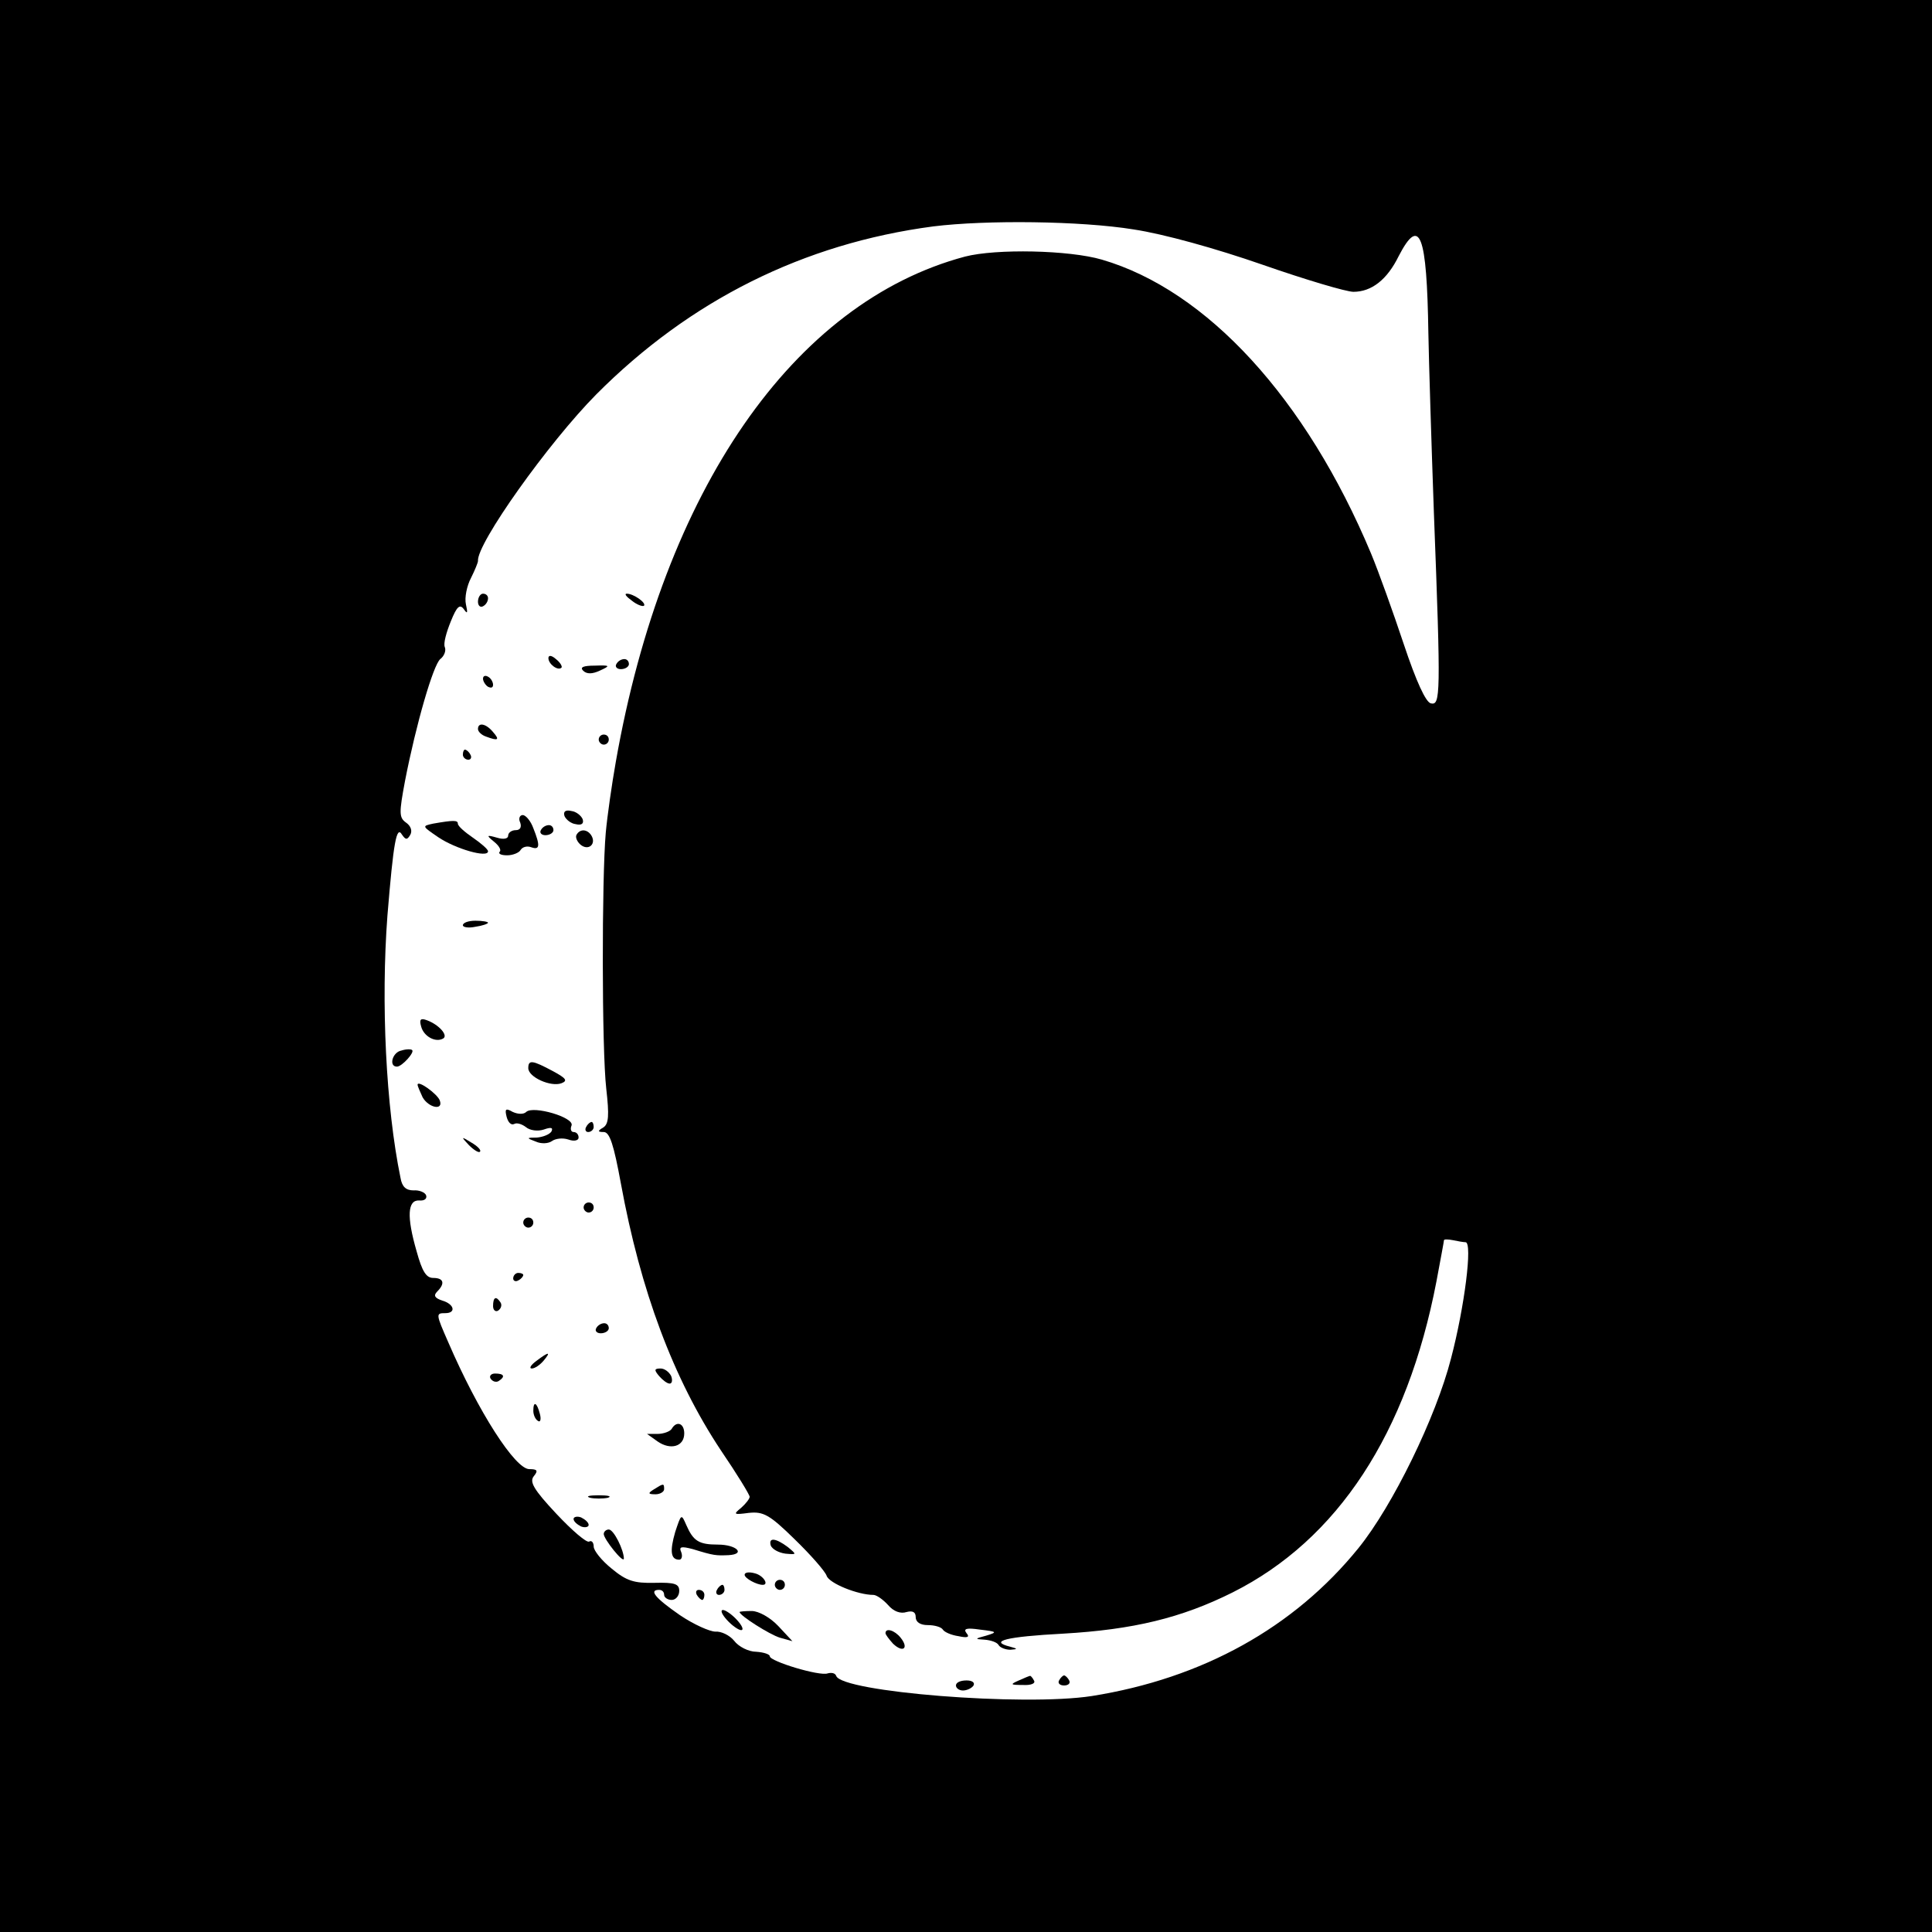<?xml version="1.0" standalone="no"?>
<!DOCTYPE svg PUBLIC "-//W3C//DTD SVG 20010904//EN"
 "http://www.w3.org/TR/2001/REC-SVG-20010904/DTD/svg10.dtd">
<svg version="1.0" xmlns="http://www.w3.org/2000/svg"
 width="384pt" height="384pt" viewBox="0 0 384 384"
 preserveAspectRatio="xMidYMid meet">
<g transform="translate(0,384) scale(0.1,-0.1)"
fill="#000000" stroke="none">
<path d="M0 1920 l0 -1920 1920 0 1920 0 0 1920 0 1920 -1920 0 -1920 0 0
-1920z m2253 1464 c60 -9 164 -38 256 -70 86 -30 167 -54 181 -54 36 0 67 24
90 71 42 81 56 44 59 -153 1 -57 6 -218 11 -358 14 -365 13 -382 -6 -378 -10
2 -29 43 -54 118 -21 63 -50 144 -65 180 -129 308 -326 523 -535 584 -65 19
-210 22 -272 6 -341 -91 -599 -464 -694 -1004 -8 -45 -17 -108 -20 -141 -8
-90 -8 -431 1 -509 6 -53 5 -70 -6 -77 -12 -7 -11 -9 1 -9 12 0 20 -26 34
-102 39 -213 104 -388 199 -531 32 -47 57 -88 57 -92 0 -4 -8 -14 -17 -22 -16
-13 -15 -14 15 -10 29 3 41 -3 91 -52 32 -31 61 -64 64 -73 5 -15 62 -38 93
-38 6 0 19 -9 29 -20 11 -13 25 -18 37 -14 12 3 18 0 18 -10 0 -10 9 -16 24
-16 14 0 27 -4 30 -9 3 -5 17 -11 31 -13 18 -4 23 -2 16 6 -7 9 0 11 27 7 34
-4 35 -5 12 -12 -23 -6 -23 -7 -3 -8 12 -1 25 -5 28 -11 3 -5 14 -9 23 -9 15
1 15 2 0 6 -44 11 -8 20 105 26 139 8 235 31 337 82 209 105 347 316 405 618
8 43 15 80 15 82 0 2 8 2 18 0 9 -2 21 -4 25 -4 14 -1 -2 -128 -29 -231 -30
-117 -116 -293 -184 -377 -128 -158 -310 -259 -530 -294 -136 -21 -497 8 -508
40 -2 6 -10 7 -17 5 -16 -6 -115 24 -115 34 0 4 -12 8 -27 9 -15 0 -35 10 -44
22 -9 11 -26 19 -37 18 -11 0 -43 14 -71 33 -49 34 -62 50 -41 50 6 0 10 -4
10 -10 0 -5 7 -10 15 -10 8 0 15 8 15 18 0 14 -9 17 -49 16 -41 -1 -56 4 -85
28 -20 16 -36 36 -36 44 0 8 -4 13 -9 10 -5 -3 -34 22 -65 55 -46 49 -54 64
-45 75 9 11 7 14 -9 14 -28 0 -101 113 -161 252 -25 57 -25 58 -6 58 22 0 18
18 -6 25 -15 5 -18 10 -10 18 16 16 13 27 -8 27 -14 0 -22 13 -33 53 -20 69
-18 102 5 101 10 -1 16 3 14 10 -2 6 -14 11 -25 10 -15 0 -23 7 -26 25 -29
141 -39 348 -26 521 12 146 18 180 29 161 7 -10 10 -11 16 -1 5 8 2 18 -8 25
-14 10 -14 19 -2 83 22 113 56 230 70 242 8 6 12 17 9 24 -3 7 3 29 12 51 12
30 18 35 26 24 7 -10 8 -8 4 10 -3 13 2 37 10 52 8 16 14 31 14 34 -3 34 140
235 235 331 186 187 412 300 670 334 105 13 293 11 398 -6z"/>
<path d="M950 2644 c0 -8 5 -12 10 -9 6 3 10 10 10 16 0 5 -4 9 -10 9 -5 0
-10 -7 -10 -16z"/>
<path d="M1256 2646 c10 -8 21 -12 24 -10 5 6 -21 24 -34 24 -6 0 -1 -6 10
-14z"/>
<path d="M1090 2532 c0 -12 19 -26 26 -19 2 2 -2 10 -11 17 -9 8 -15 8 -15 2z"/>
<path d="M1225 2520 c-3 -5 1 -10 9 -10 9 0 16 5 16 10 0 6 -4 10 -9 10 -6 0
-13 -4 -16 -10z"/>
<path d="M1159 2507 c7 -7 18 -7 33 0 22 10 21 11 -10 10 -22 0 -30 -3 -23
-10z"/>
<path d="M960 2491 c0 -5 5 -13 10 -16 6 -3 10 -2 10 4 0 5 -4 13 -10 16 -5 3
-10 2 -10 -4z"/>
<path d="M950 2391 c0 -5 7 -12 16 -15 24 -9 28 -7 14 9 -14 17 -30 20 -30 6z"/>
<path d="M1190 2370 c0 -5 5 -10 10 -10 6 0 10 5 10 10 0 6 -4 10 -10 10 -5 0
-10 -4 -10 -10z"/>
<path d="M920 2340 c0 -5 5 -10 11 -10 5 0 7 5 4 10 -3 6 -8 10 -11 10 -2 0
-4 -4 -4 -10z"/>
<path d="M1122 2218 c3 -7 13 -15 22 -16 12 -3 17 1 14 10 -3 7 -13 15 -22 16
-12 3 -17 -1 -14 -10z"/>
<path d="M1034 2205 c3 -9 0 -15 -9 -15 -8 0 -15 -5 -15 -11 0 -6 -9 -8 -22
-4 -21 6 -22 5 -6 -8 10 -8 15 -17 11 -20 -3 -4 3 -7 15 -7 11 0 24 5 27 11 4
6 13 8 21 5 17 -6 18 3 4 38 -5 14 -15 26 -21 26 -6 0 -9 -7 -5 -15z"/>
<path d="M861 2203 c-23 -5 -22 -5 10 -27 34 -23 99 -42 99 -28 0 4 -14 16
-30 27 -16 11 -30 23 -30 28 0 7 -9 7 -49 0z"/>
<path d="M1075 2190 c-3 -5 1 -10 9 -10 9 0 16 5 16 10 0 6 -4 10 -9 10 -6 0
-13 -4 -16 -10z"/>
<path d="M1146 2181 c-3 -5 1 -14 8 -20 16 -13 32 2 21 19 -8 12 -22 13 -29 1z"/>
<path d="M920 2001 c0 -4 11 -6 25 -3 14 2 25 6 25 8 0 2 -11 4 -25 4 -14 0
-25 -4 -25 -9z"/>
<path d="M837 1800 c5 -20 29 -33 44 -24 10 6 -8 27 -32 36 -13 5 -16 2 -12
-12z"/>
<path d="M798 1752 c-18 -3 -26 -32 -9 -32 10 0 36 29 30 33 -2 2 -12 2 -21
-1z"/>
<path d="M1050 1717 c0 -18 45 -38 66 -30 13 5 9 10 -17 24 -41 22 -49 23 -49
6z"/>
<path d="M830 1684 c0 -3 5 -14 10 -25 12 -21 42 -27 34 -6 -5 13 -44 41 -44
31z"/>
<path d="M1007 1620 c3 -11 9 -17 15 -14 5 3 15 0 23 -6 8 -7 24 -9 36 -5 14
5 19 4 15 -4 -4 -6 -17 -11 -29 -12 -21 0 -21 -1 -2 -8 11 -5 25 -4 32 1 7 5
21 7 33 3 11 -4 20 -2 20 4 0 6 -4 11 -10 11 -5 0 -7 6 -4 13 6 16 -76 40 -90
27 -5 -5 -16 -5 -27 0 -14 8 -16 6 -12 -10z"/>
<path d="M1165 1600 c-3 -5 -1 -10 4 -10 6 0 11 5 11 10 0 6 -2 10 -4 10 -3 0
-8 -4 -11 -10z"/>
<path d="M932 1564 c10 -10 20 -16 22 -13 3 3 -5 11 -17 18 -21 13 -21 12 -5
-5z"/>
<path d="M1160 1440 c0 -5 5 -10 10 -10 6 0 10 5 10 10 0 6 -4 10 -10 10 -5 0
-10 -4 -10 -10z"/>
<path d="M1040 1410 c0 -5 5 -10 10 -10 6 0 10 5 10 10 0 6 -4 10 -10 10 -5 0
-10 -4 -10 -10z"/>
<path d="M1020 1299 c0 -5 5 -7 10 -4 6 3 10 8 10 11 0 2 -4 4 -10 4 -5 0 -10
-5 -10 -11z"/>
<path d="M980 1244 c0 -8 5 -12 10 -9 6 4 8 11 5 16 -9 14 -15 11 -15 -7z"/>
<path d="M1185 1200 c-3 -5 1 -10 9 -10 9 0 16 5 16 10 0 6 -4 10 -9 10 -6 0
-13 -4 -16 -10z"/>
<path d="M1066 1135 c-11 -8 -15 -15 -9 -15 6 0 16 7 23 15 16 19 11 19 -14 0z"/>
<path d="M1310 1105 c7 -8 16 -15 21 -15 5 0 6 7 3 15 -4 8 -13 15 -21 15 -13
0 -13 -3 -3 -15z"/>
<path d="M975 1100 c4 -6 11 -8 16 -5 14 9 11 15 -7 15 -8 0 -12 -5 -9 -10z"/>
<path d="M1060 1036 c0 -8 4 -17 9 -20 5 -4 7 3 4 14 -6 23 -13 26 -13 6z"/>
<path d="M1335 1000 c-3 -5 -16 -10 -28 -10 l-21 0 21 -15 c26 -18 53 -10 53
16 0 20 -15 26 -25 9z"/>
<path d="M1300 880 c-13 -8 -12 -10 3 -10 9 0 17 5 17 10 0 12 -1 12 -20 0z"/>
<path d="M1173 863 c9 -2 25 -2 35 0 9 3 1 5 -18 5 -19 0 -27 -2 -17 -5z"/>
<path d="M1140 821 c0 -5 7 -11 15 -15 8 -3 15 -1 15 3 0 5 -7 11 -15 15 -8 3
-15 1 -15 -3z"/>
<path d="M1342 795 c-11 -38 -9 -55 8 -55 5 0 7 7 4 15 -5 11 0 12 23 6 42
-13 46 -13 71 -12 35 2 16 21 -21 21 -38 0 -49 7 -63 39 -10 23 -10 22 -22
-14z"/>
<path d="M1200 791 c0 -10 39 -59 40 -49 0 17 -20 58 -30 58 -5 0 -10 -4 -10
-9z"/>
<path d="M1532 768 c3 -7 15 -14 29 -16 23 -2 23 -2 5 13 -24 18 -39 20 -34 3z"/>
<path d="M1480 710 c0 -7 24 -20 36 -20 13 0 1 19 -16 23 -11 3 -20 2 -20 -3z"/>
<path d="M1540 690 c0 -5 5 -10 10 -10 6 0 10 5 10 10 0 6 -4 10 -10 10 -5 0
-10 -4 -10 -10z"/>
<path d="M1425 680 c-3 -5 -1 -10 4 -10 6 0 11 5 11 10 0 6 -2 10 -4 10 -3 0
-8 -4 -11 -10z"/>
<path d="M1385 670 c3 -5 8 -10 11 -10 2 0 4 5 4 10 0 6 -5 10 -11 10 -5 0 -7
-4 -4 -10z"/>
<path d="M1445 620 c10 -11 23 -20 28 -20 6 0 2 9 -8 20 -10 11 -23 20 -28 20
-6 0 -2 -9 8 -20z"/>
<path d="M1470 636 c0 -7 60 -45 80 -51 l25 -7 -28 30 c-16 17 -39 30 -53 30
-13 0 -24 -1 -24 -2z"/>
<path d="M1760 594 c0 -3 7 -12 15 -21 20 -19 32 -9 15 12 -12 15 -30 20 -30
9z"/>
<path d="M2025 500 c-18 -8 -17 -9 8 -9 16 -1 26 3 22 9 -3 6 -7 10 -8 9 -1 0
-11 -4 -22 -9z"/>
<path d="M2105 500 c-3 -5 1 -10 10 -10 9 0 13 5 10 10 -3 6 -8 10 -10 10 -2
0 -7 -4 -10 -10z"/>
<path d="M1900 490 c0 -5 6 -10 14 -10 8 0 18 5 21 10 3 6 -3 10 -14 10 -12 0
-21 -4 -21 -10z"/>
</g>
</svg>
